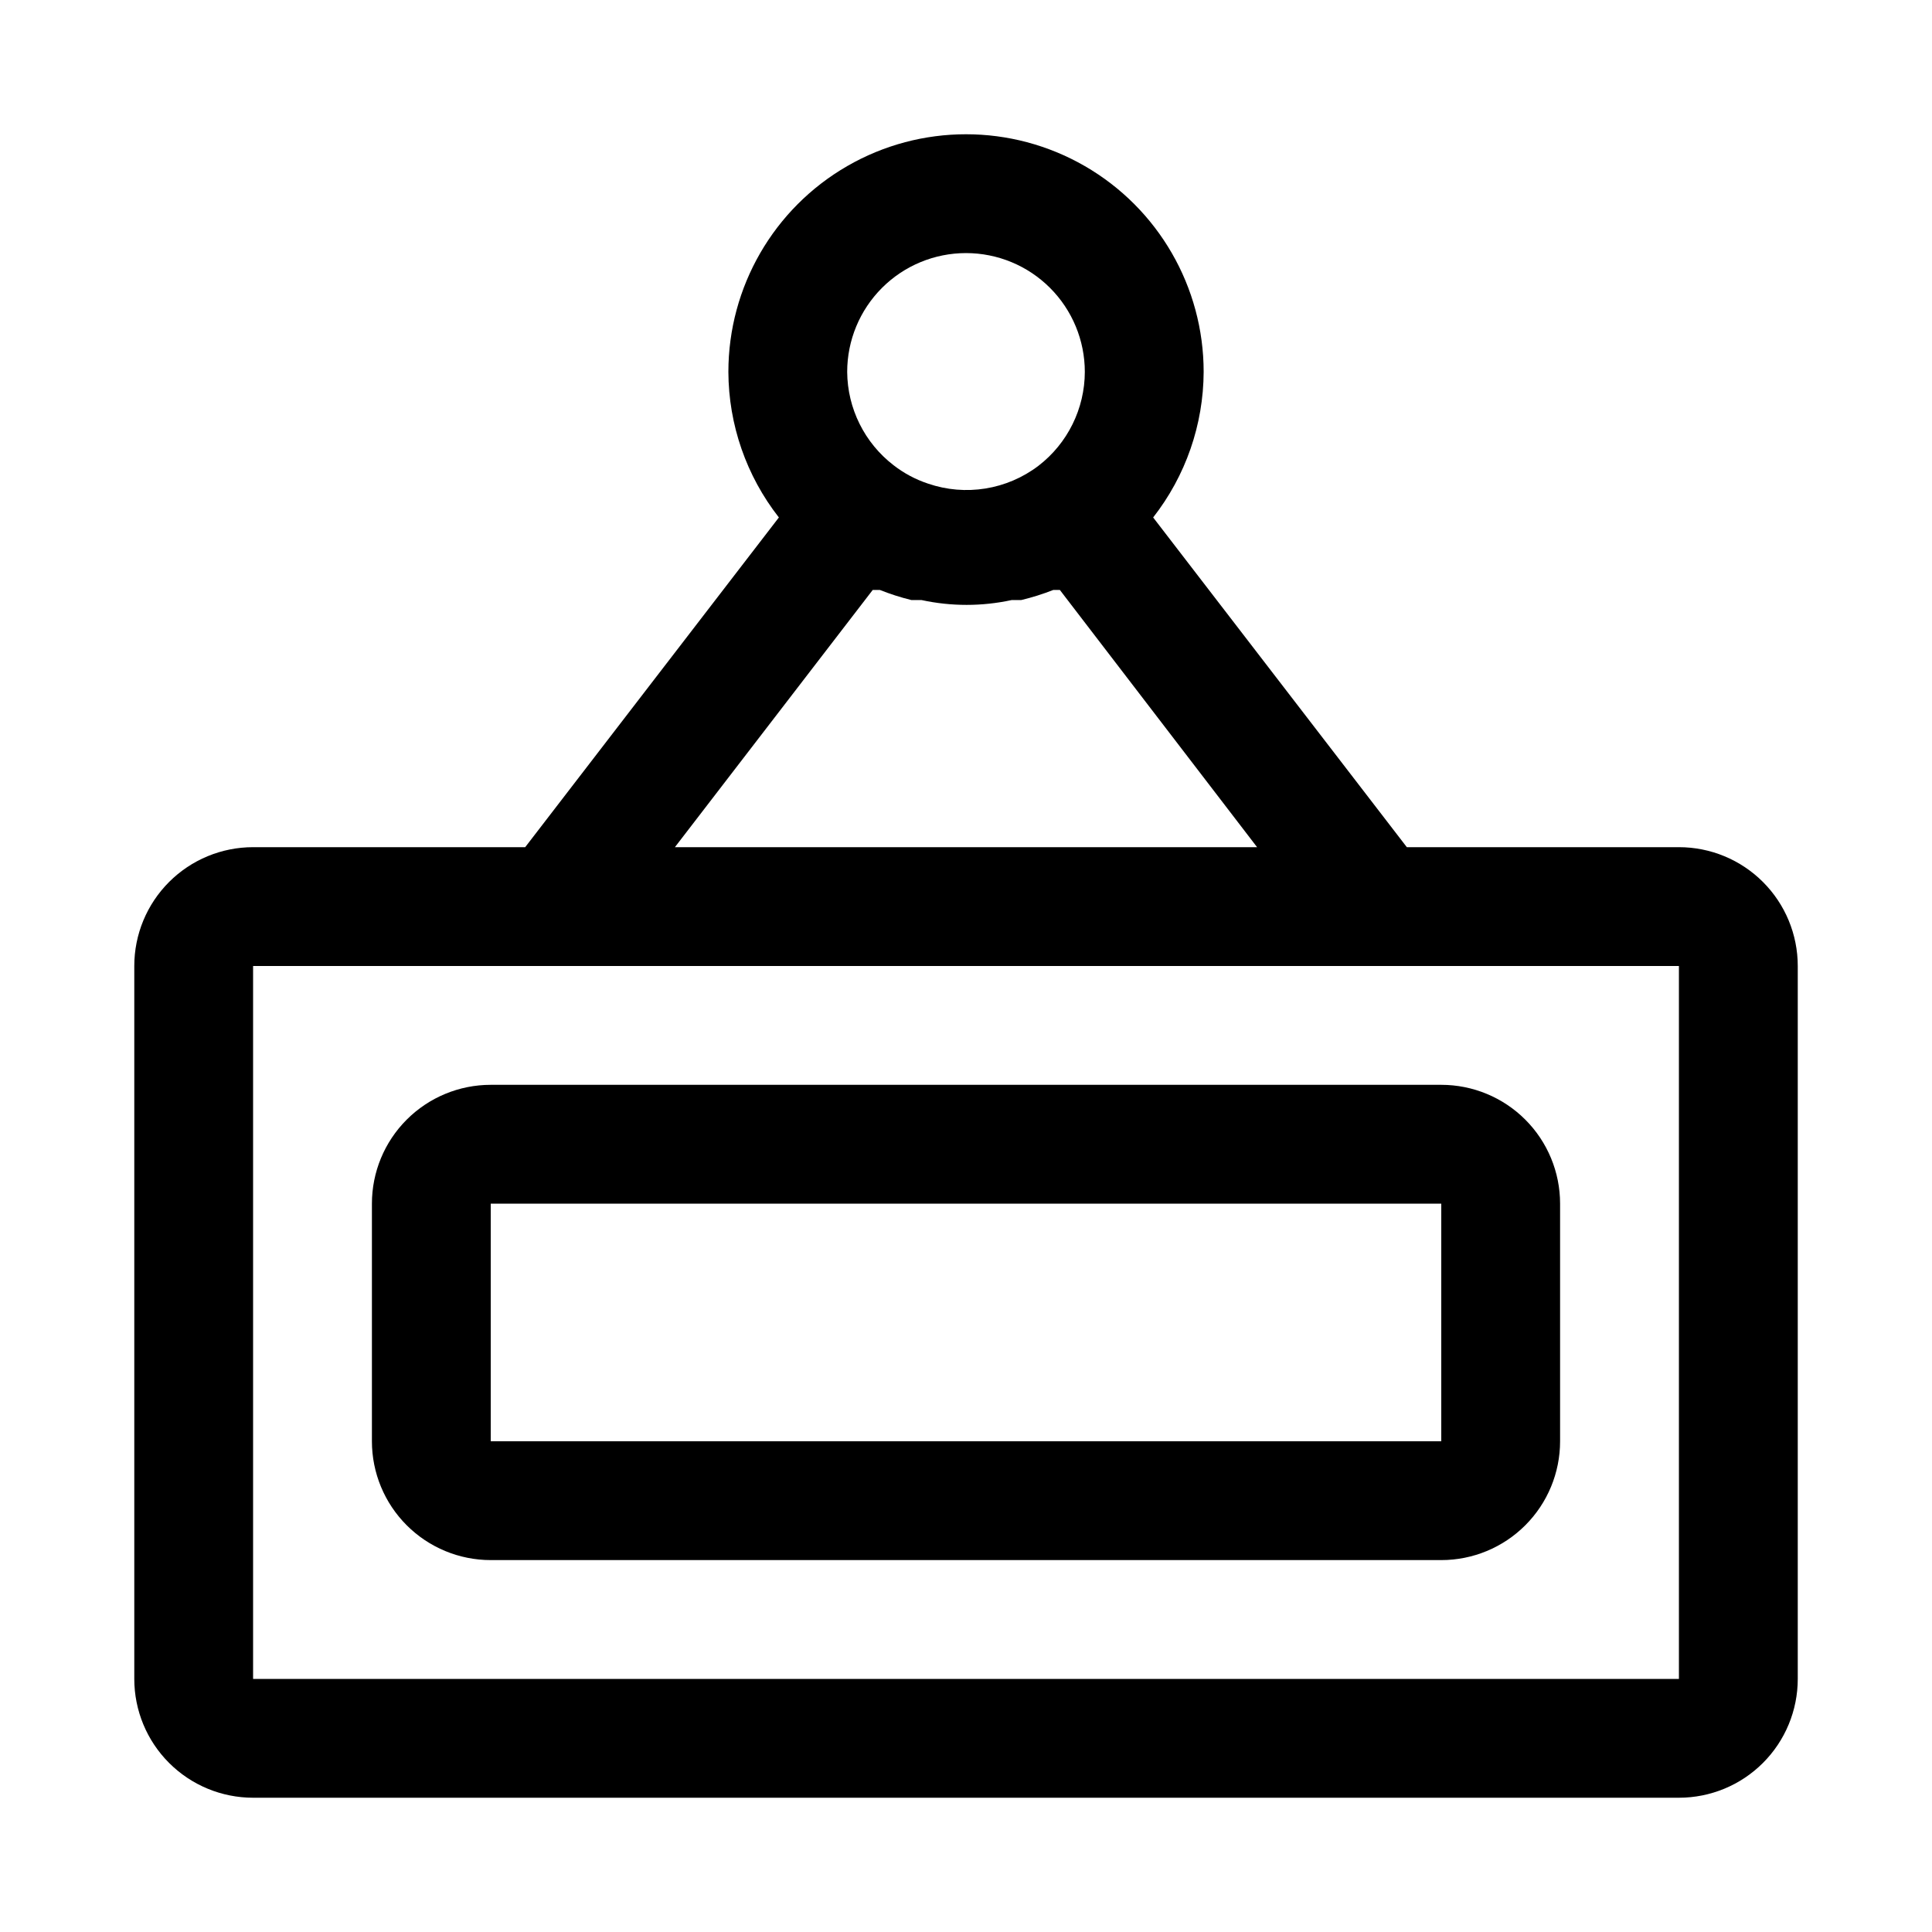 <?xml version="1.0" encoding="UTF-8"?>
<!-- Uploaded to: SVG Repo, www.svgrepo.com, Generator: SVG Repo Mixer Tools -->
<svg fill="#000000" width="800px" height="800px" version="1.1" viewBox="144 144 512 512" xmlns="http://www.w3.org/2000/svg">
 <g>
  <path d="m588.93 368.51h-72.105l-67.227-87.379c8.617-11.016 13.328-24.586 13.383-38.574 0-22.5-12.004-43.289-31.488-54.539-19.488-11.25-43.492-11.25-62.977 0s-31.488 32.039-31.488 54.539c0.051 13.988 4.762 27.559 13.383 38.574l-67.23 87.379h-72.105c-8.352 0-16.359 3.316-22.266 9.223-5.906 5.902-9.223 13.914-9.223 22.266v188.93c0 8.352 3.316 16.363 9.223 22.266 5.906 5.906 13.914 9.223 22.266 9.223h377.86c8.352 0 16.363-3.316 22.266-9.223 5.906-5.902 9.223-13.914 9.223-22.266v-188.93c0-8.352-3.316-16.363-9.223-22.266-5.902-5.906-13.914-9.223-22.266-9.223zm-188.93-157.44c8.352 0 16.359 3.316 22.266 9.223 5.902 5.906 9.223 13.914 9.223 22.266-0.023 9.746-4.559 18.93-12.281 24.875-8.363 6.363-19.348 8.133-29.285 4.723-3.301-1.094-6.387-2.746-9.133-4.879-7.676-5.91-12.207-15.027-12.277-24.719 0-8.352 3.316-16.359 9.223-22.266 5.902-5.906 13.914-9.223 22.266-9.223zm-24.719 89.27h1.891-0.004c2.719 1.082 5.504 1.977 8.348 2.676h2.676c7.883 1.711 16.047 1.711 23.93 0h2.519c2.894-0.691 5.734-1.586 8.5-2.676h1.73l52.273 68.172h-154.29zm-164.21 288.59v-188.93h377.86v188.93z"/>
  <path d="m525.95 431.49h-251.9c-8.352 0-16.359 3.316-22.266 9.223-5.906 5.902-9.223 13.914-9.223 22.266v62.977-0.004c0 8.352 3.316 16.363 9.223 22.266 5.906 5.906 13.914 9.223 22.266 9.223h251.9c8.352 0 16.363-3.316 22.266-9.223 5.906-5.902 9.223-13.914 9.223-22.266v-62.973c0-8.352-3.316-16.363-9.223-22.266-5.902-5.906-13.914-9.223-22.266-9.223zm0 94.465-251.9-0.004v-62.973h251.9z"/>
 </g>
</svg>